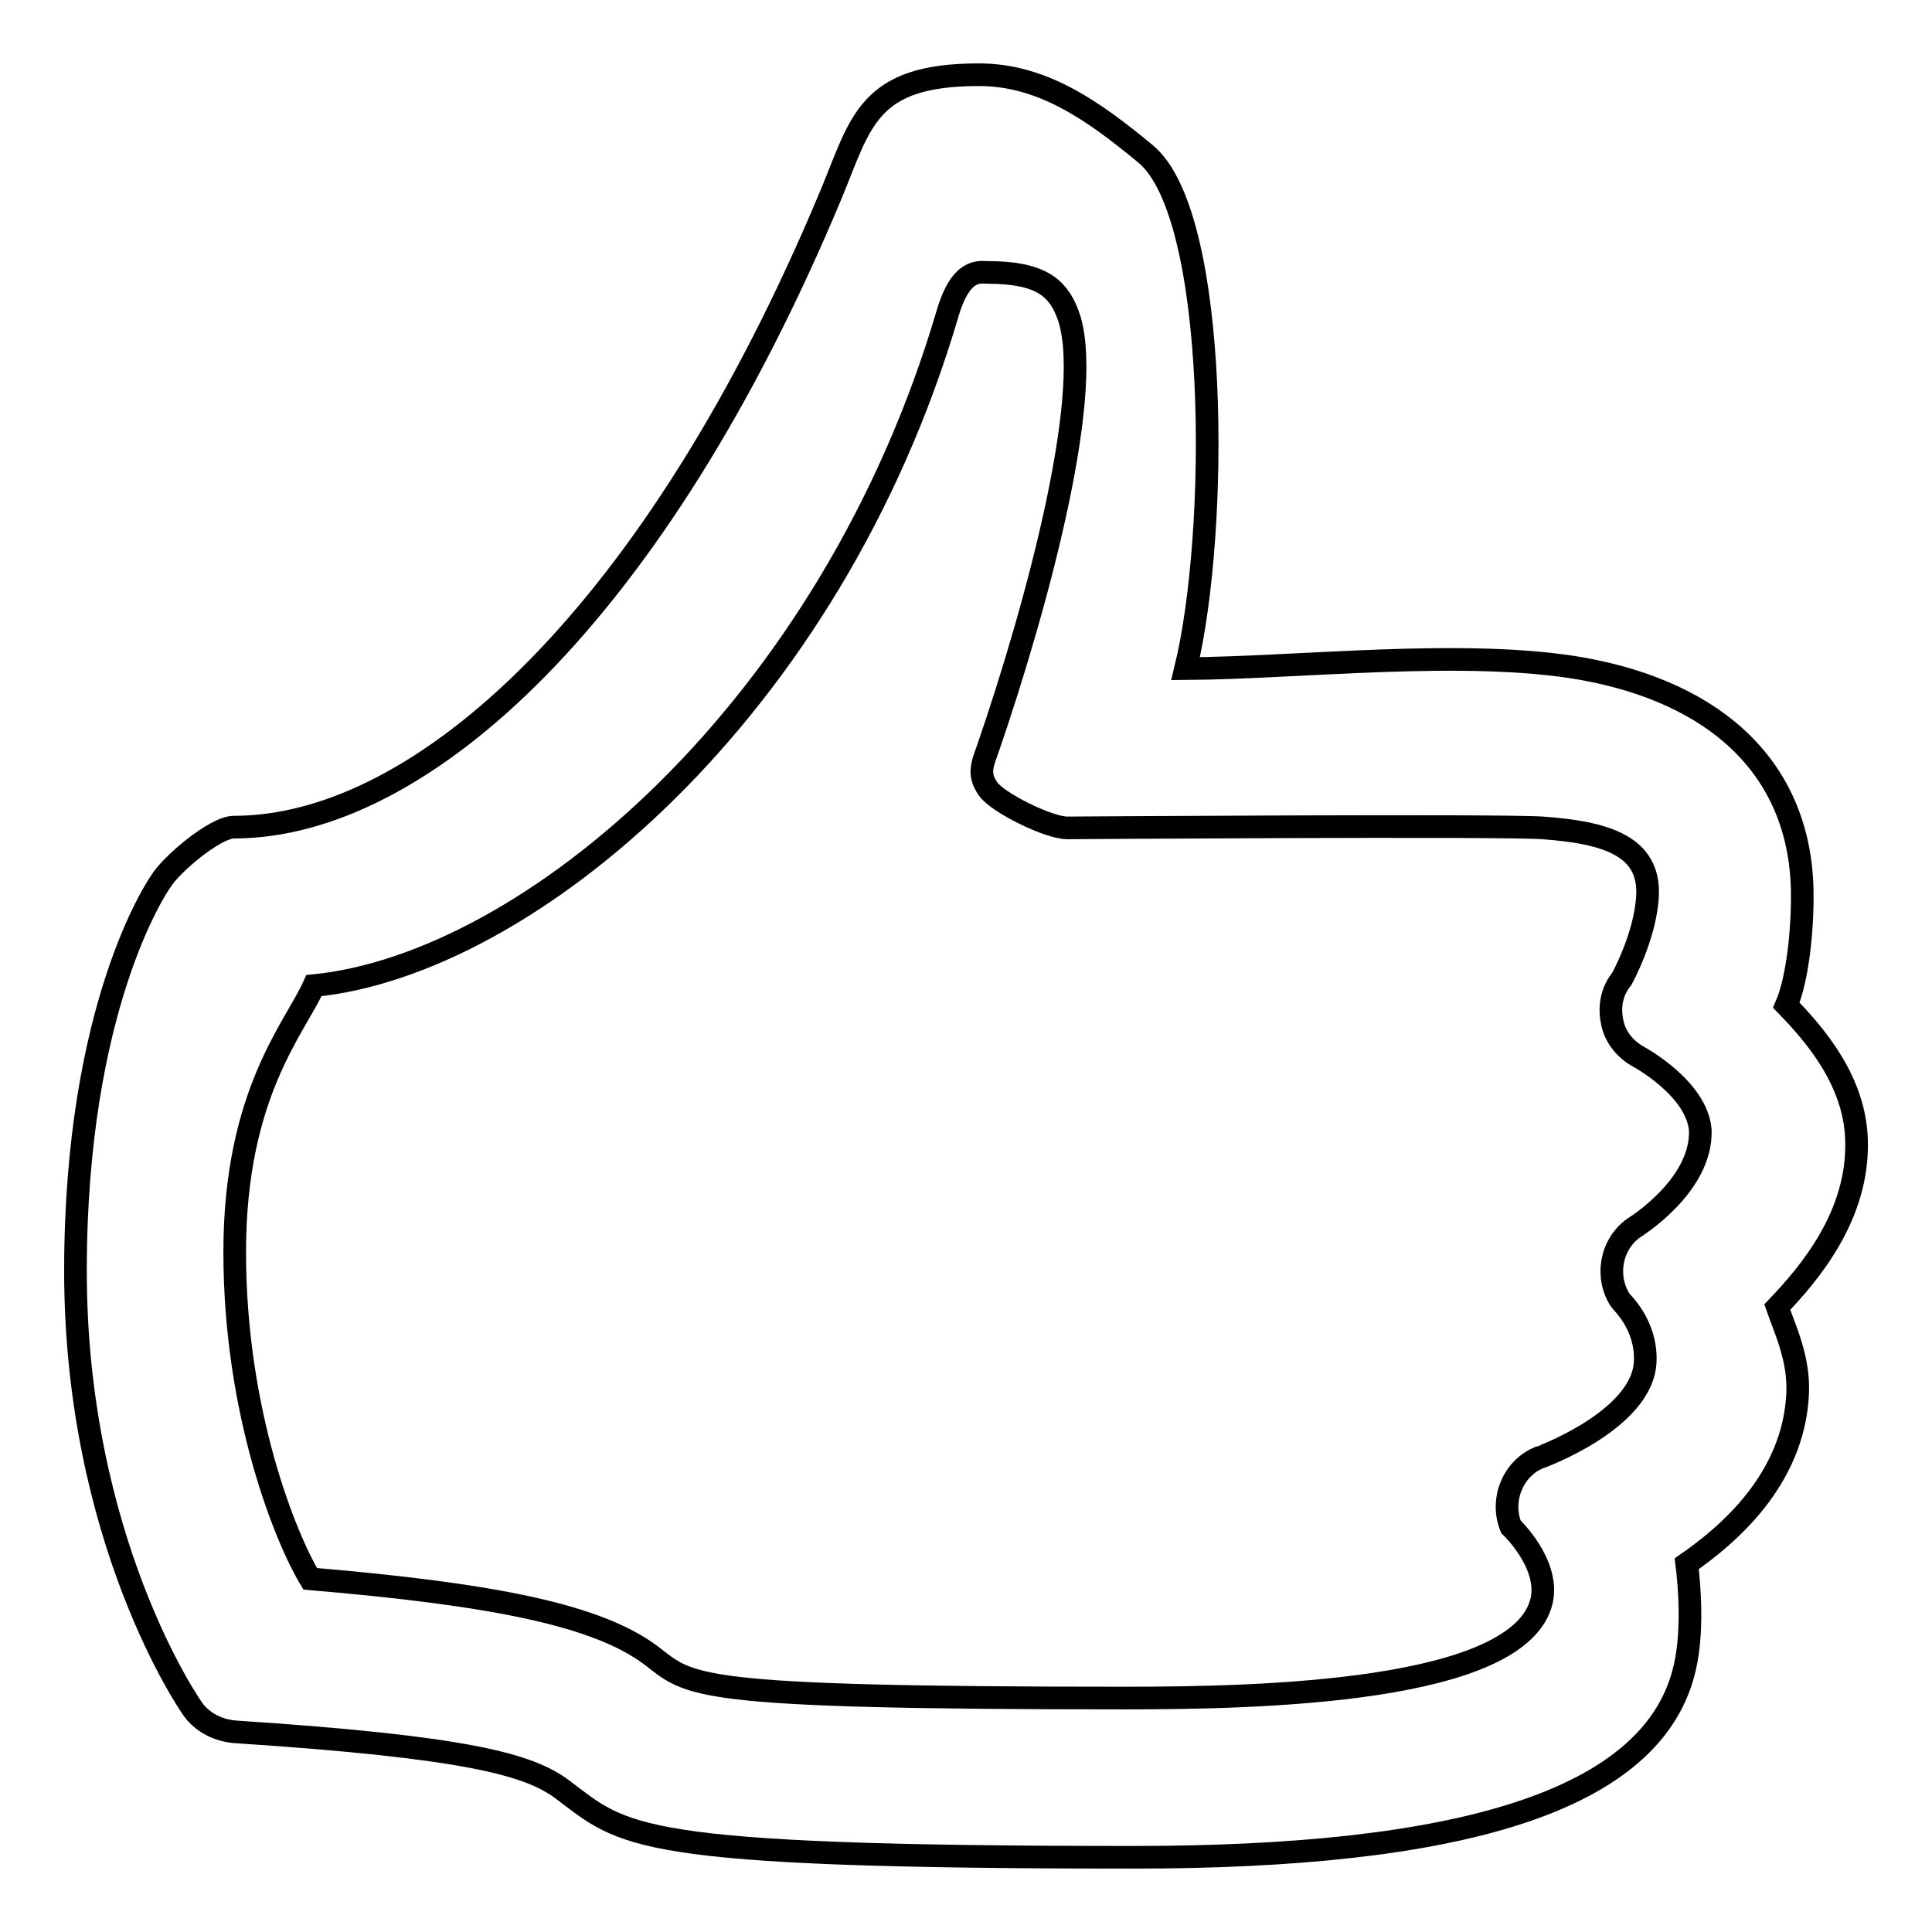 <?xml version="1.0" encoding="utf-8"?>
<!-- Svg Vector Icons : http://www.onlinewebfonts.com/icon -->
<!DOCTYPE svg PUBLIC "-//W3C//DTD SVG 1.1//EN" "http://www.w3.org/Graphics/SVG/1.1/DTD/svg11.dtd">
<svg version="1.1" xmlns="http://www.w3.org/2000/svg" xmlns:xlink="http://www.w3.org/1999/xlink" x="0px" y="0px" viewBox="0 0 256 256" enable-background="new 0 0 256 256" xml:space="preserve">
<g><g><path stroke-width="3" fill-opacity="0" stroke="#000000"  d="M246,151.1c0.3,10-6.3,17.7-10.5,22.1c1,2.9,2.9,6.8,2.7,11.4c-0.5,11.4-9.2,18.8-14.7,22.6c0.4,3.1,0.8,9-0.2,13.5c-3.9,18.2-30.5,25.4-73.1,25.4c-66.9,0-67.4-2.8-75.7-9c-4.4-3.3-12.7-5.6-43-7.6c-2.2-0.1-4.3-1-5.7-2.7C25.1,226,10,203.9,10,168.4c0-35,10.8-50.9,11.3-51.6c1.3-2.2,7.2-7.2,9.7-7.2c24.9,0,55.9-28.2,79.1-83.8c4-9.6,4.8-15.9,19.6-15.9c8.4,0,15.1,4.7,22.1,10.5c9.8,8.1,9.7,50.2,5.3,68.2c15.2-0.1,37-2.7,52.5,0c17.9,3.2,28.8,13.3,29.2,29.2c0.1,5.3-0.6,11.9-2.1,15.4C240.6,137.2,245.8,143.3,246,151.1z M216.9,139.9c-1.7-1-3-2.7-3.3-4.6c-0.4-2,0-4,1.3-5.6c0,0,3.1-5.6,3.4-10.9c0.4-6.7-5.5-8.5-13.9-9.1c-6.1-0.4-63,0-63,0c-2.4,0-9.2-3.3-10.5-5.2c-1.3-1.9-0.8-3.1,0-5.3c6.7-19.5,14.4-48.3,10.5-57.8c-1.3-3.3-3.6-5.3-10.5-5.3c-1,0-3.5-0.7-5.3,5.3c-15.5,52.8-55.7,86.4-84,89.2c-2.5,5.6-10.5,14.3-10.5,35.3c0,21.4,6.8,38,10,43.3c24.8,2.1,38.1,4.9,45.1,10.1c5.4,4.1,4.6,5.7,62.9,5.7c17.7,0,52.5-0.7,55.2-13c1-4.9-4.1-9.7-4.1-9.7c-1.4-3.5,0.2-7.6,3.6-9.1c0.1,0,13.9-5,14.2-12.8c0.2-4.9-3.2-7.9-3.3-8.1c-2-3.1-1.3-7.4,1.8-9.6c0,0,9-5.5,8.8-12.9C224.9,144.2,217.1,140,216.9,139.9z"/></g></g>
</svg>